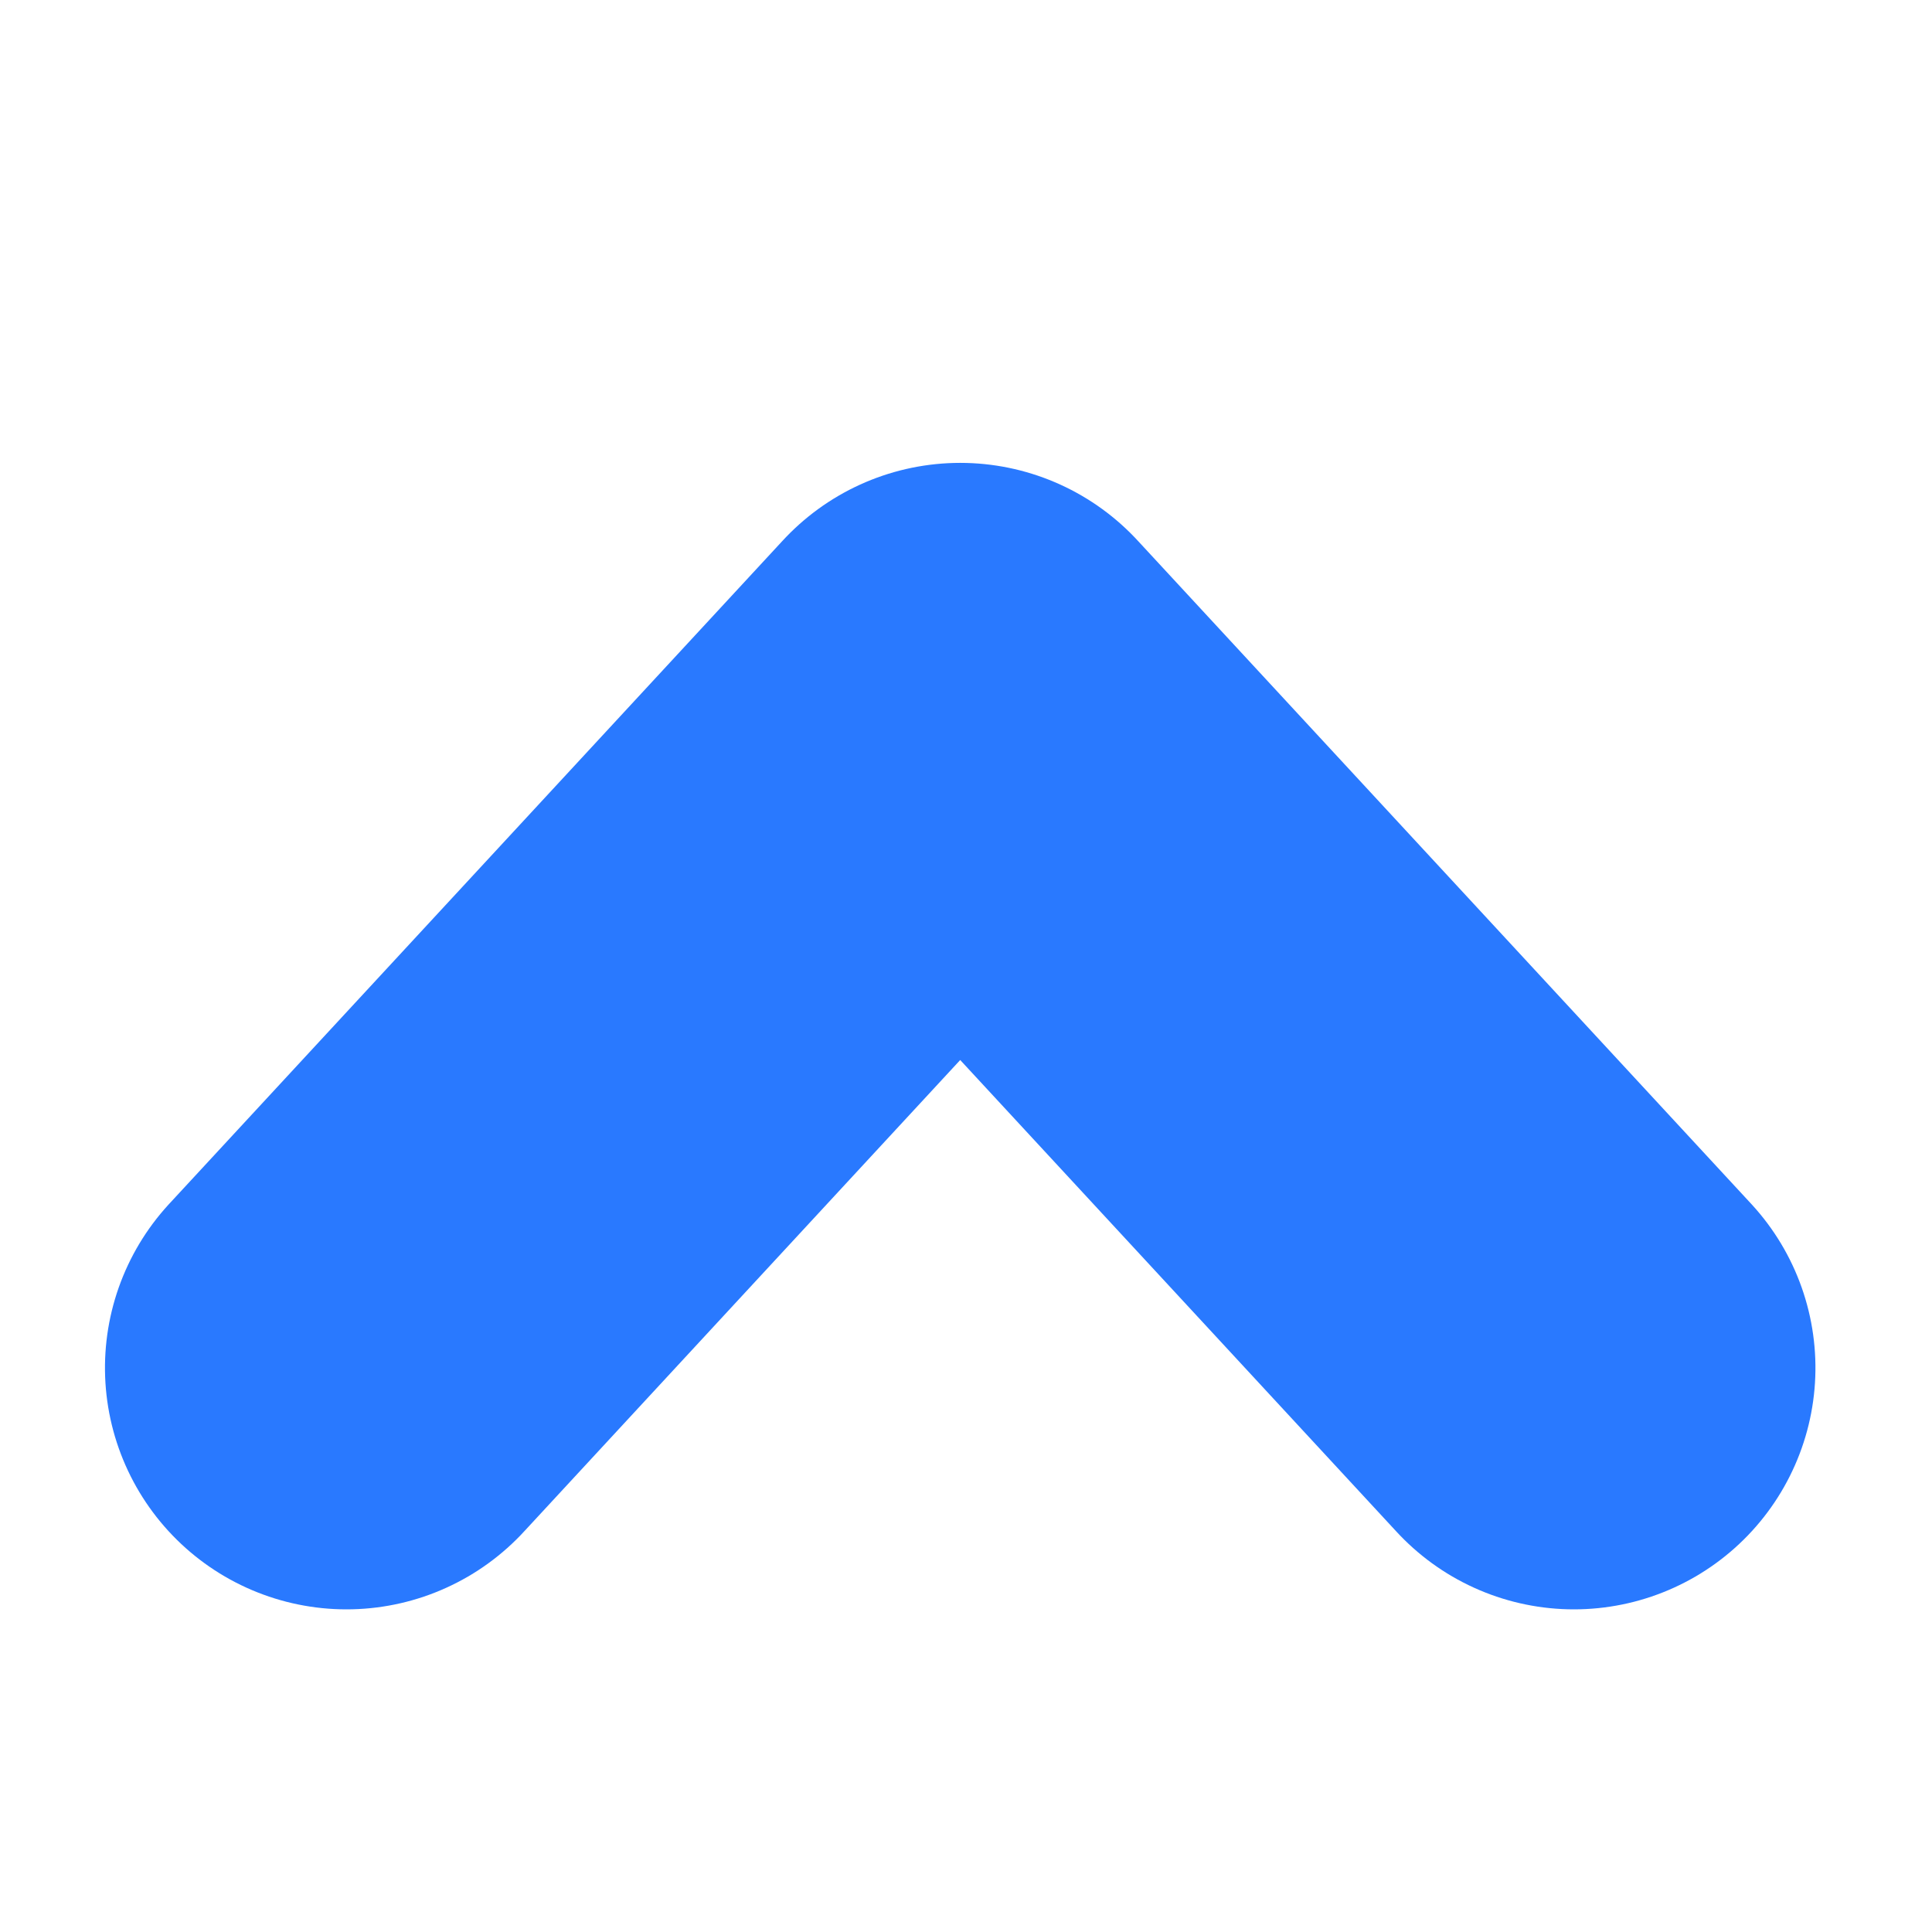 <svg xmlns="http://www.w3.org/2000/svg" xmlns:xlink="http://www.w3.org/1999/xlink" width="12" height="12" viewBox="0 0 12 12">
  <defs>
    <clipPath id="clip-Blue-arrow">
      <rect width="12" height="12"/>
    </clipPath>
  </defs>
  <g id="Blue-arrow" clip-path="url(#clip-Blue-arrow)">
    <path id="Path_434" data-name="Path 434" d="M4.121,0,0,3.812,4.121,7.624" transform="translate(9.776 4.375) rotate(90)" fill="none" stroke="#2979ff" stroke-linecap="round" stroke-linejoin="round" stroke-width="3"/>
  </g>
</svg>
